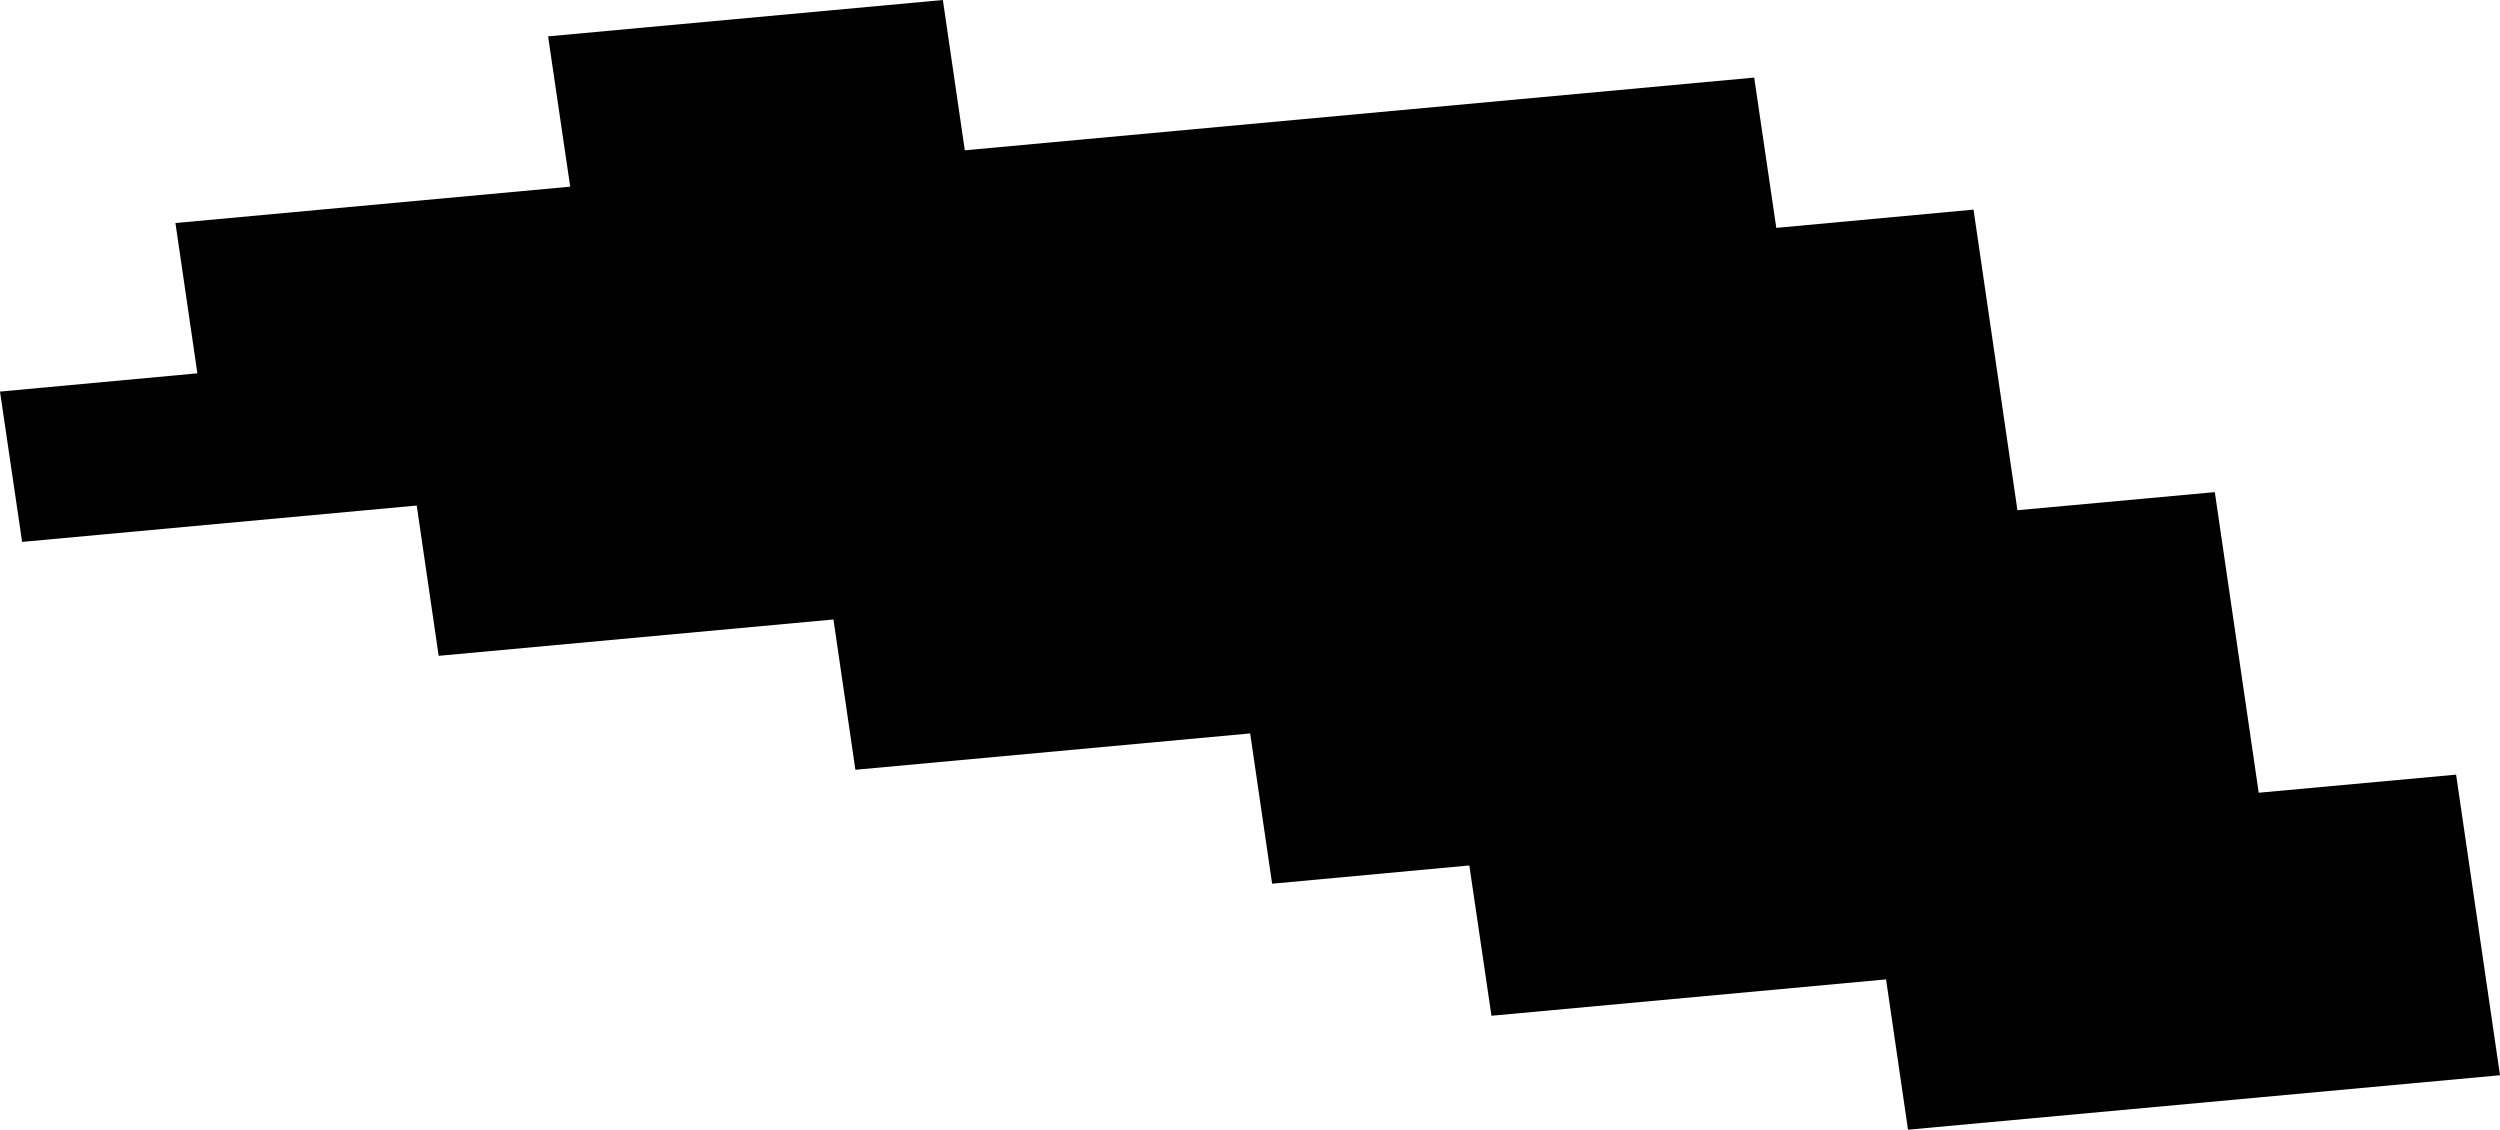<svg width="1024" height="462.722" class="wof-locality" edtf:cessation="" edtf:inception="" id="wof-%!s(int64=101904847)" mz:is_ceased="-1" mz:is_current="1" mz:is_deprecated="-1" mz:is_superseded="0" mz:is_superseding="0" mz:latitude="41.029294" mz:longitude="0.898724" mz:max_latitude="41.032005" mz:max_longitude="0.904828" mz:min_latitude="41.025263" mz:min_longitude="0.889908" mz:uri="https://data.whosonfirst.org/101/904/847/101904847.geojson" viewBox="0 0 1024.00 462.72" wof:belongsto="85682851,102191581,404343655,85633129,404227379" wof:country="ES" wof:id="101904847" wof:lastmodified="1690877839" wof:name="Pratdip" wof:parent_id="404343655" wof:path="101/904/847/101904847.geojson" wof:placetype="locality" wof:repo="whosonfirst-data-admin-es" wof:superseded_by="" wof:supersedes="" xmlns="http://www.w3.org/2000/svg" xmlns:edtf="x-urn:namespaces#edtf" xmlns:mz="x-urn:namespaces#mz" xmlns:wof="x-urn:namespaces#wof"><path d="M386.196 0,395.187 61.564,718.516 31.777,727.575 93.34,808.356 85.86,826.338 208.987,907.187 201.574,925.169 324.701,1006.018 317.289,1024 440.416,781.521 462.722,772.53 401.158,610.9 416.051,601.84 354.488,521.06 361.969,512.069 300.405,350.37 315.299,341.379 253.735,179.68 268.628,170.69 207.065,9.06 221.958,0 160.395,80.849 152.914,71.858 91.35,233.557 76.457,224.498 14.893,386.196 0 Z"/></svg>